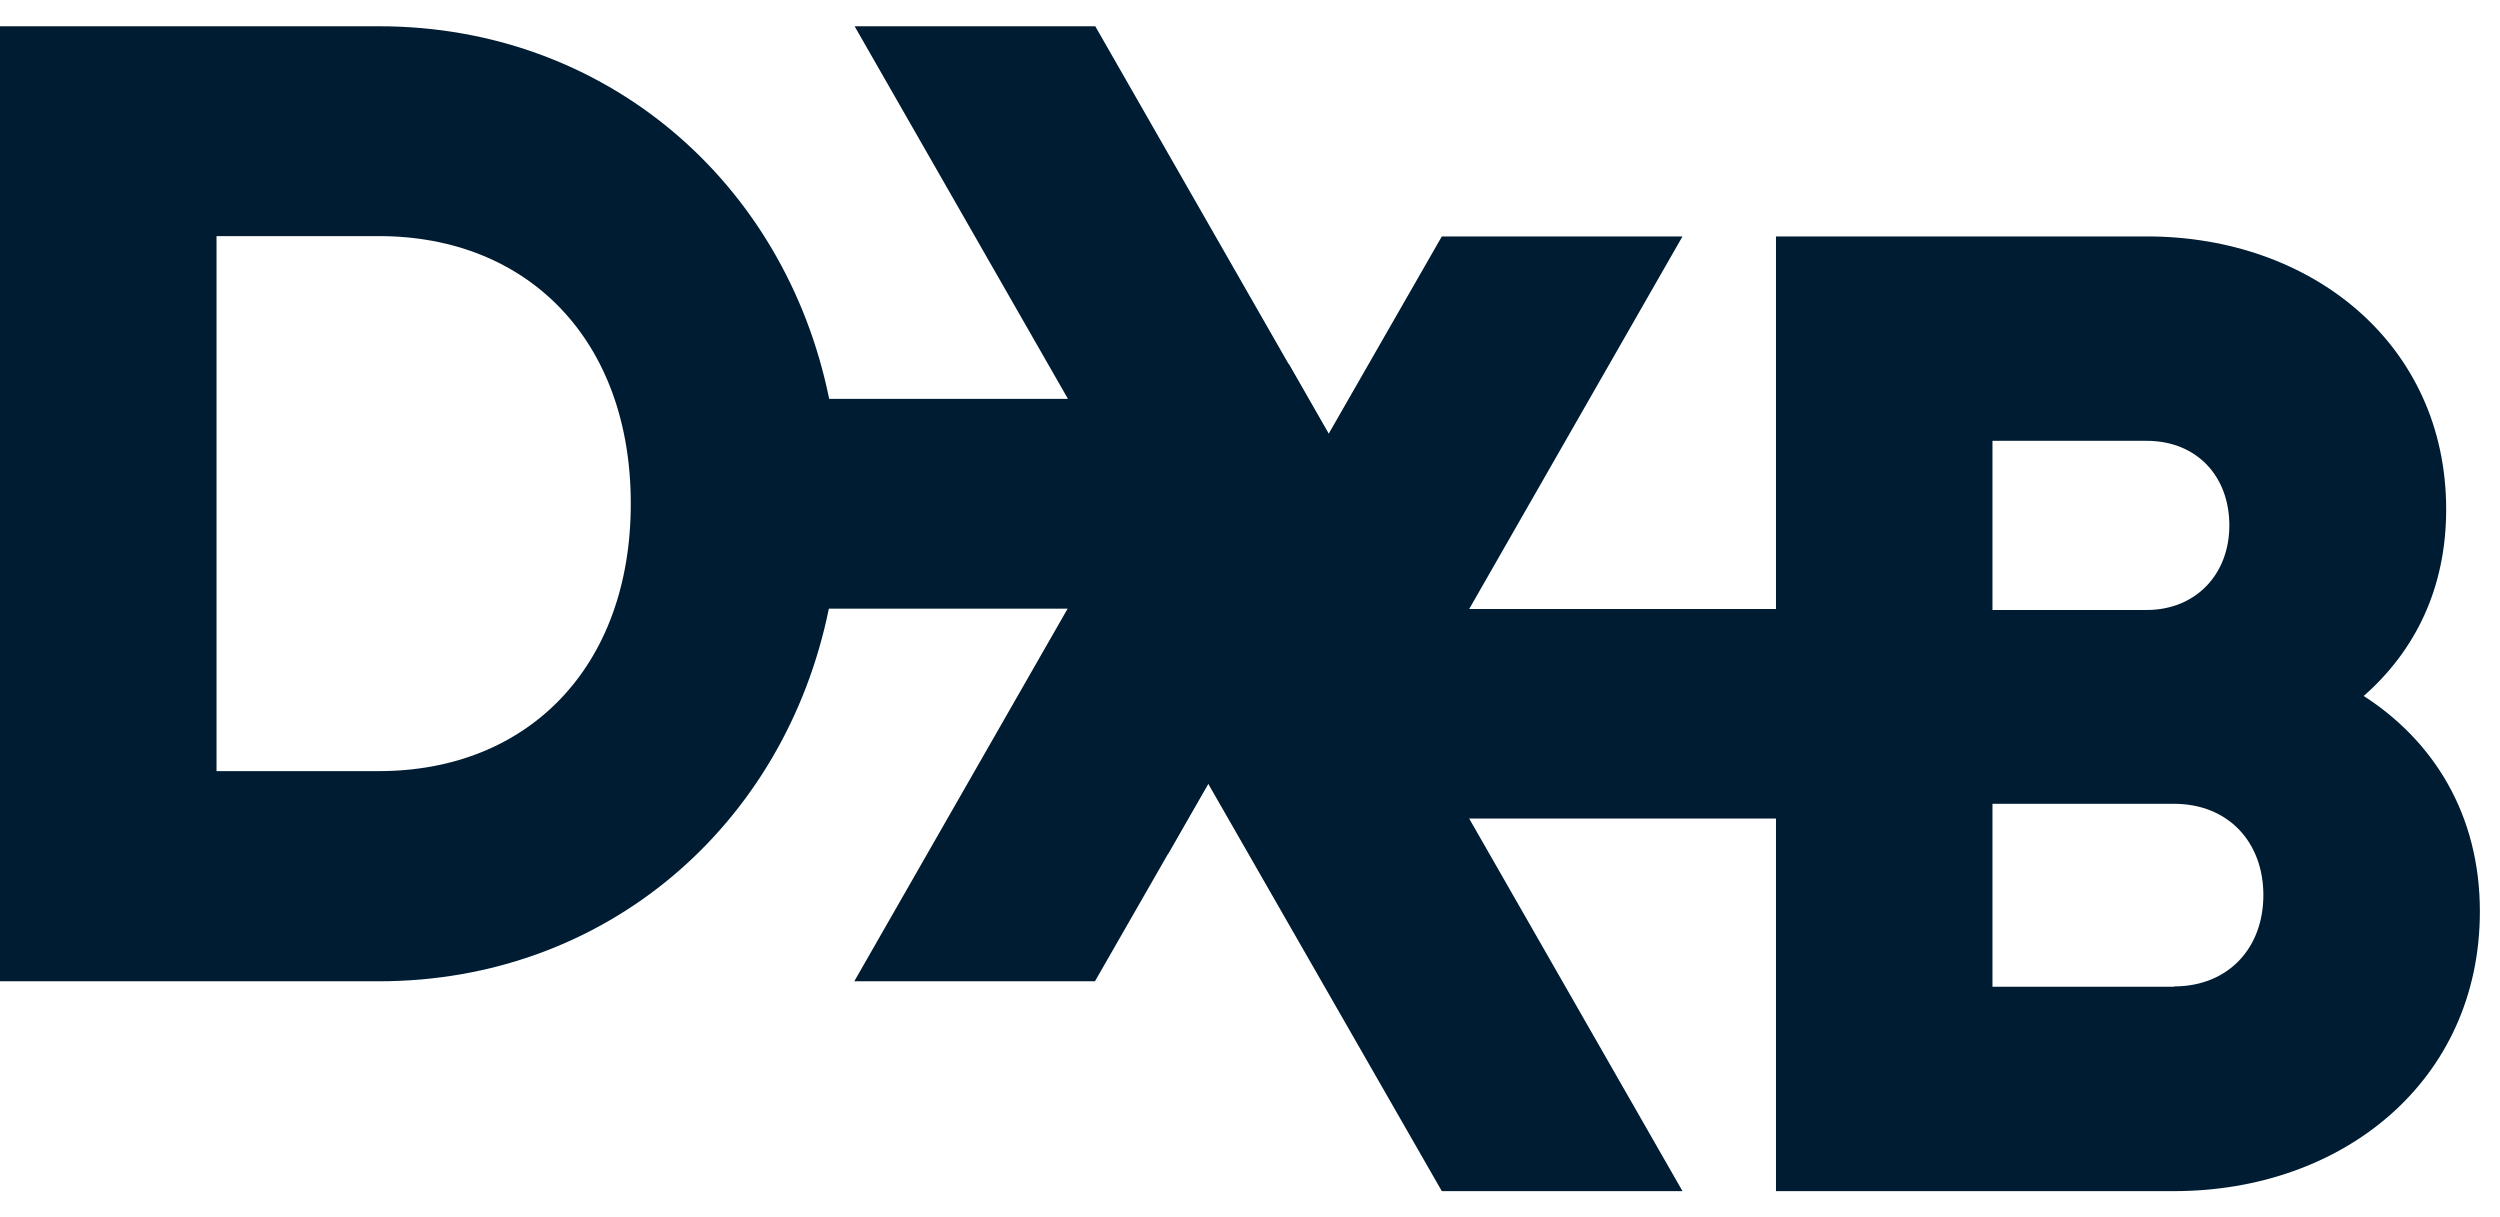 <svg width="115" height="56" viewBox="0 0 115 56" xmlns="http://www.w3.org/2000/svg">
<g>
<path d="M50.383 1.208H39.312L49.125 18.347H38.142C36.109 8.355 27.846 1.208 17.433 1.208H0V45.139H17.433C27.846 45.139 36.094 37.991 38.127 28H49.11L39.297 45.139H50.368L62.96 23.181L50.383 1.208ZM17.433 35.471H9.96V10.861H17.433C24.277 10.861 29.016 15.635 29.016 23.166C29.016 30.696 24.277 35.471 17.433 35.471Z" fill="#001C32" />
<path d="M62.96 23.167L59.275 16.727L50.046 32.834L53.732 39.274L62.96 23.167Z" fill="#001C32" />
<path d="M108.721 32.023C111.091 29.945 112.524 27.072 112.524 23.432C112.524 15.842 106.352 10.876 98.762 10.876H81.695V28.015H67.582L77.395 10.876H66.324L53.732 32.834L66.324 54.792H77.395L67.582 37.653H81.695V54.792H100.005C107.785 54.792 114.074 49.708 114.074 41.926C114.074 37.476 111.954 34.087 108.721 32.009V32.023ZM91.654 20.278H98.747C101.058 20.278 102.55 21.914 102.55 24.169C102.55 26.423 101 28.059 98.747 28.059H91.654V20.278ZM100.005 45.39H91.654V36.975H100.005C102.491 36.975 104.115 38.729 104.115 41.175C104.115 43.621 102.491 45.375 100.005 45.375V45.39Z" fill="#001C32" />
</g>
<defs>

<rect width="114.074" height="56" fill="white" />

</defs>
</svg>
